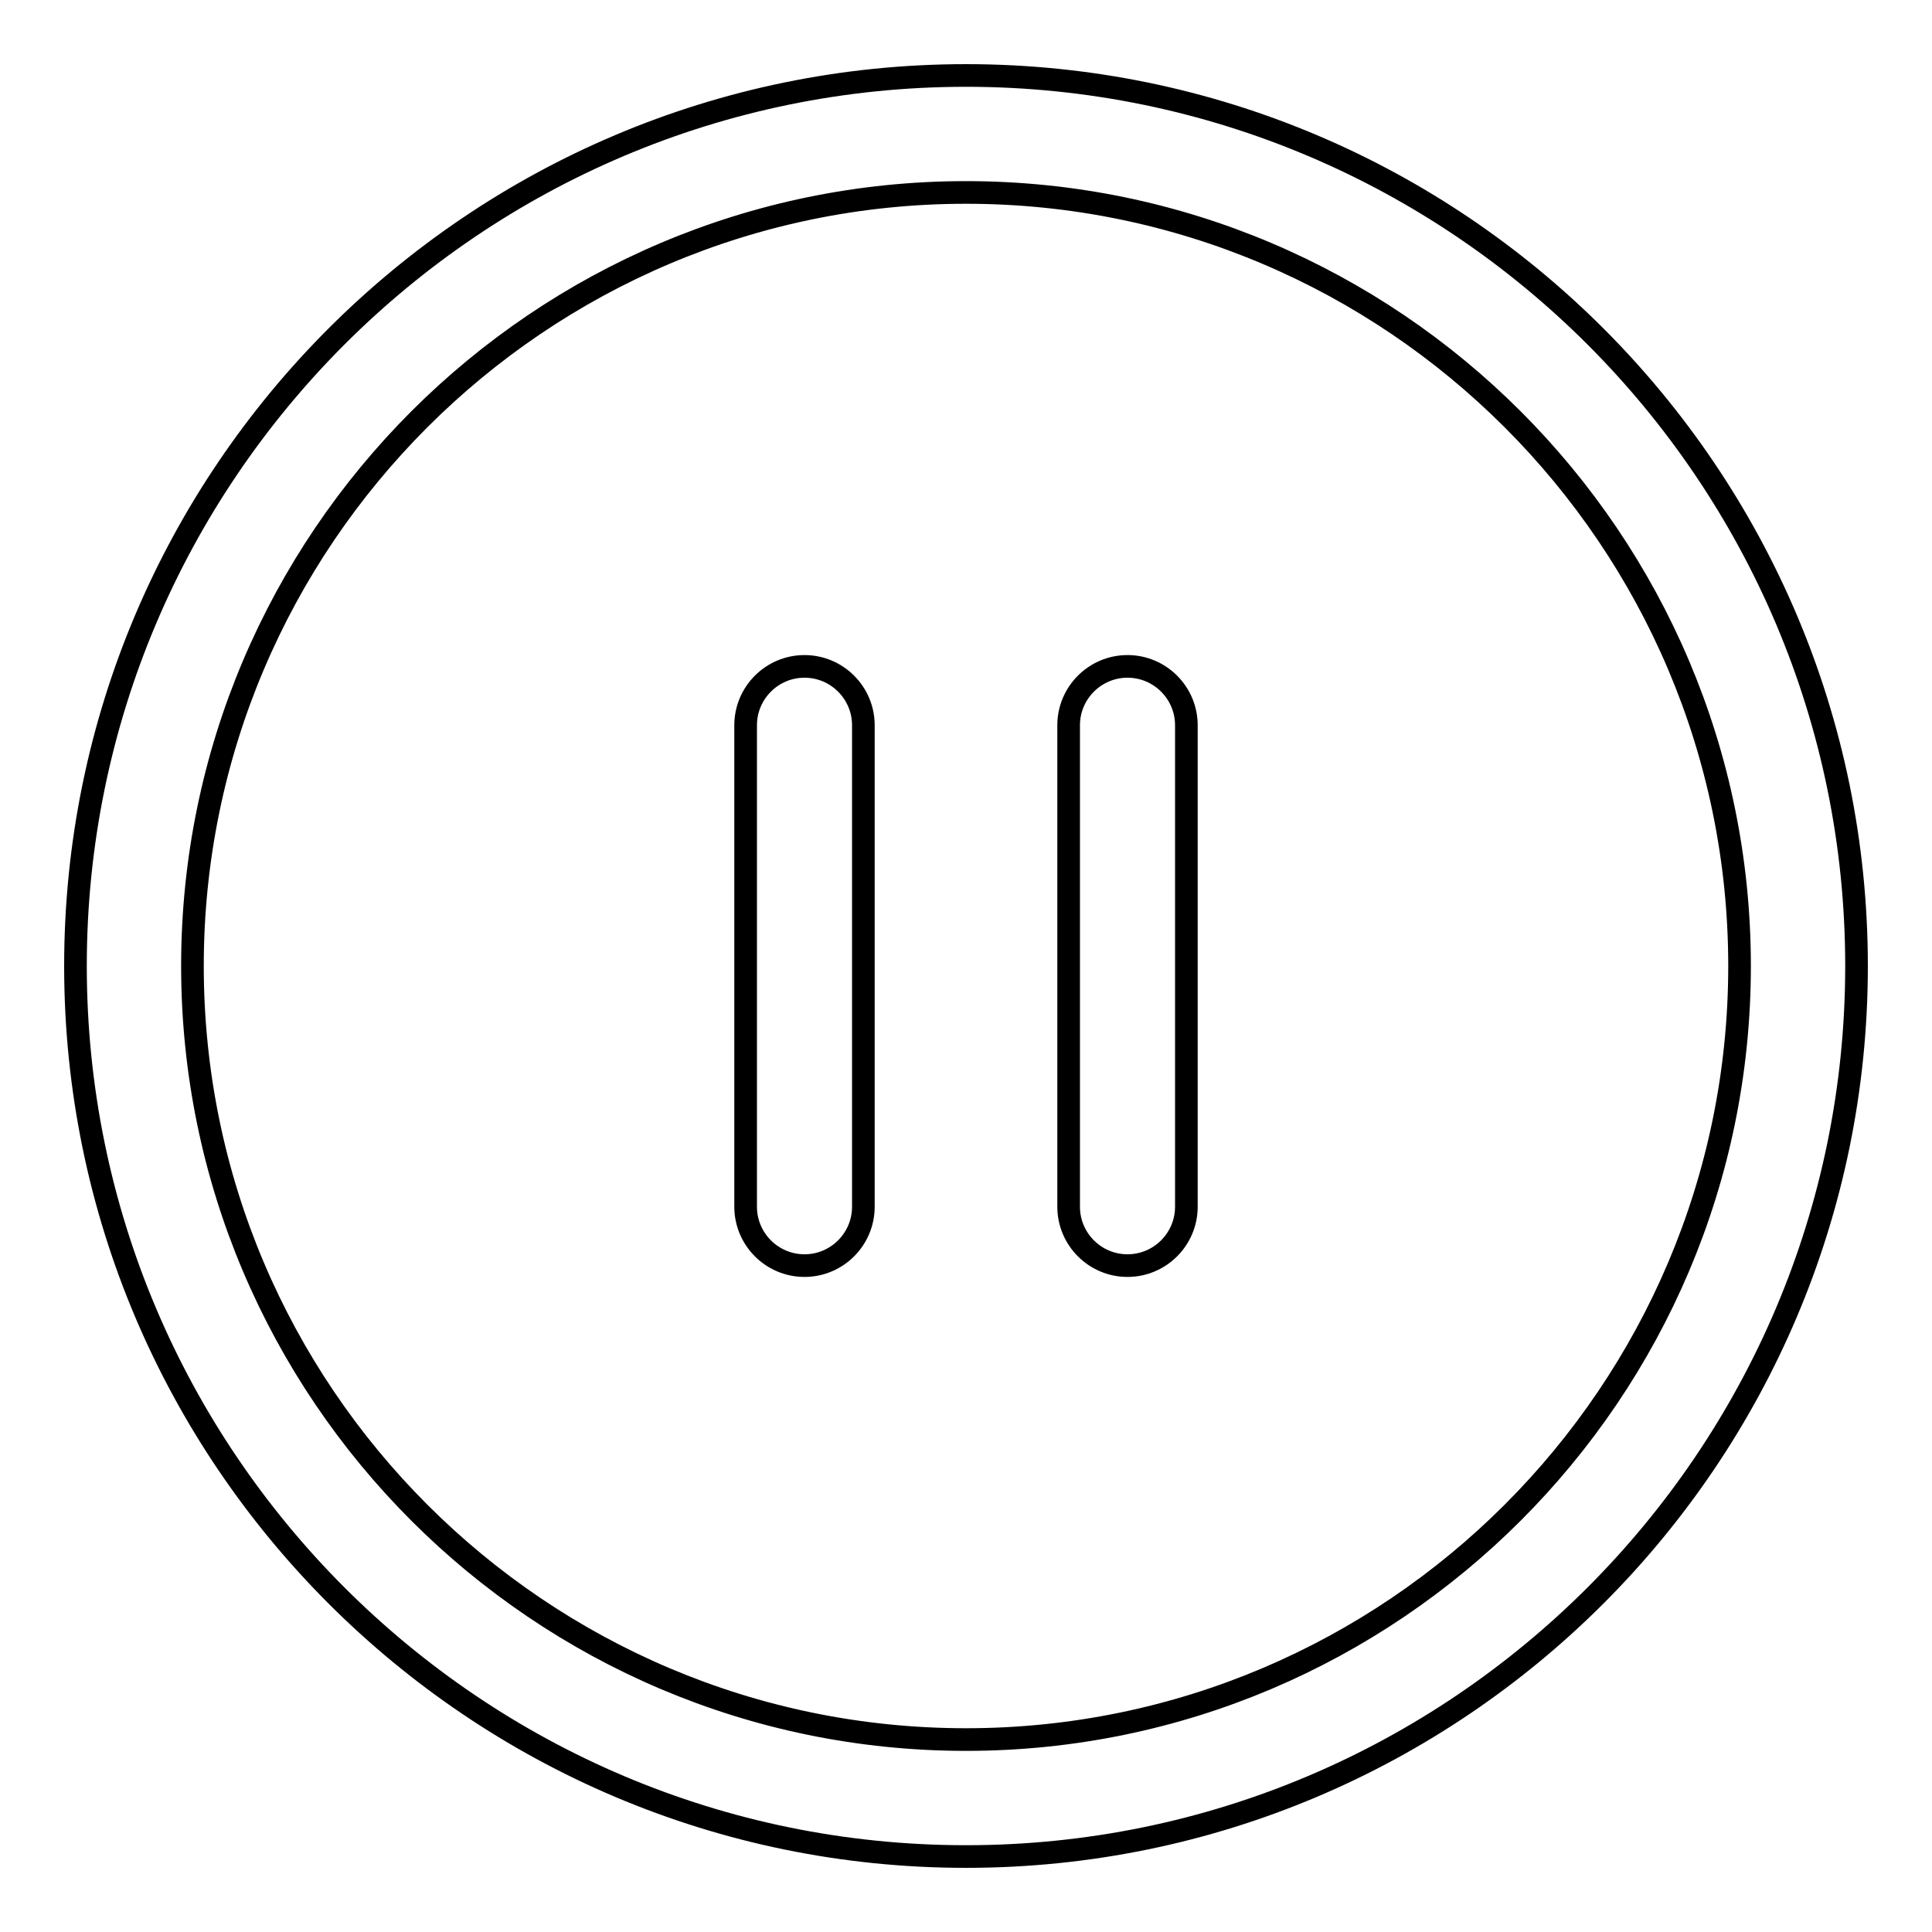 <?xml version="1.0" encoding="utf-8"?>
<!-- Svg Vector Icons : http://www.onlinewebfonts.com/icon -->
<!DOCTYPE svg PUBLIC "-//W3C//DTD SVG 1.1//EN" "http://www.w3.org/Graphics/SVG/1.1/DTD/svg11.dtd">
<svg version="1.1" xmlns="http://www.w3.org/2000/svg" xmlns:xlink="http://www.w3.org/1999/xlink" x="0px" y="0px" viewBox="0 0 256 256" enable-background="new 0 0 256 256" xml:space="preserve">
<g> <path stroke-width="3" fill-opacity="0" stroke="#000000"  d="M128,10C62.9,10,10,62.9,10,128c0,65.1,52.9,118,118,118c65.1,0,118-52.9,118-118C246,62.9,193.1,10,128,10 z M128,230.5c-56.5,0-102.5-46-102.5-102.5S71.5,25.5,128,25.5s102.5,46,102.5,102.5S184.5,230.5,128,230.5z M106.6,88.3 c-4.3,0-7.8,3.5-7.8,7.8v63.8c0,4.3,3.5,7.8,7.8,7.8c4.3,0,7.8-3.5,7.8-7.8V96.1C114.4,91.8,110.9,88.3,106.6,88.3z M149.4,88.3 c-4.3,0-7.8,3.5-7.8,7.8v63.8c0,4.3,3.5,7.8,7.8,7.8c4.3,0,7.8-3.5,7.8-7.8V96.1C157.2,91.8,153.7,88.3,149.4,88.3z"/></g>
</svg>